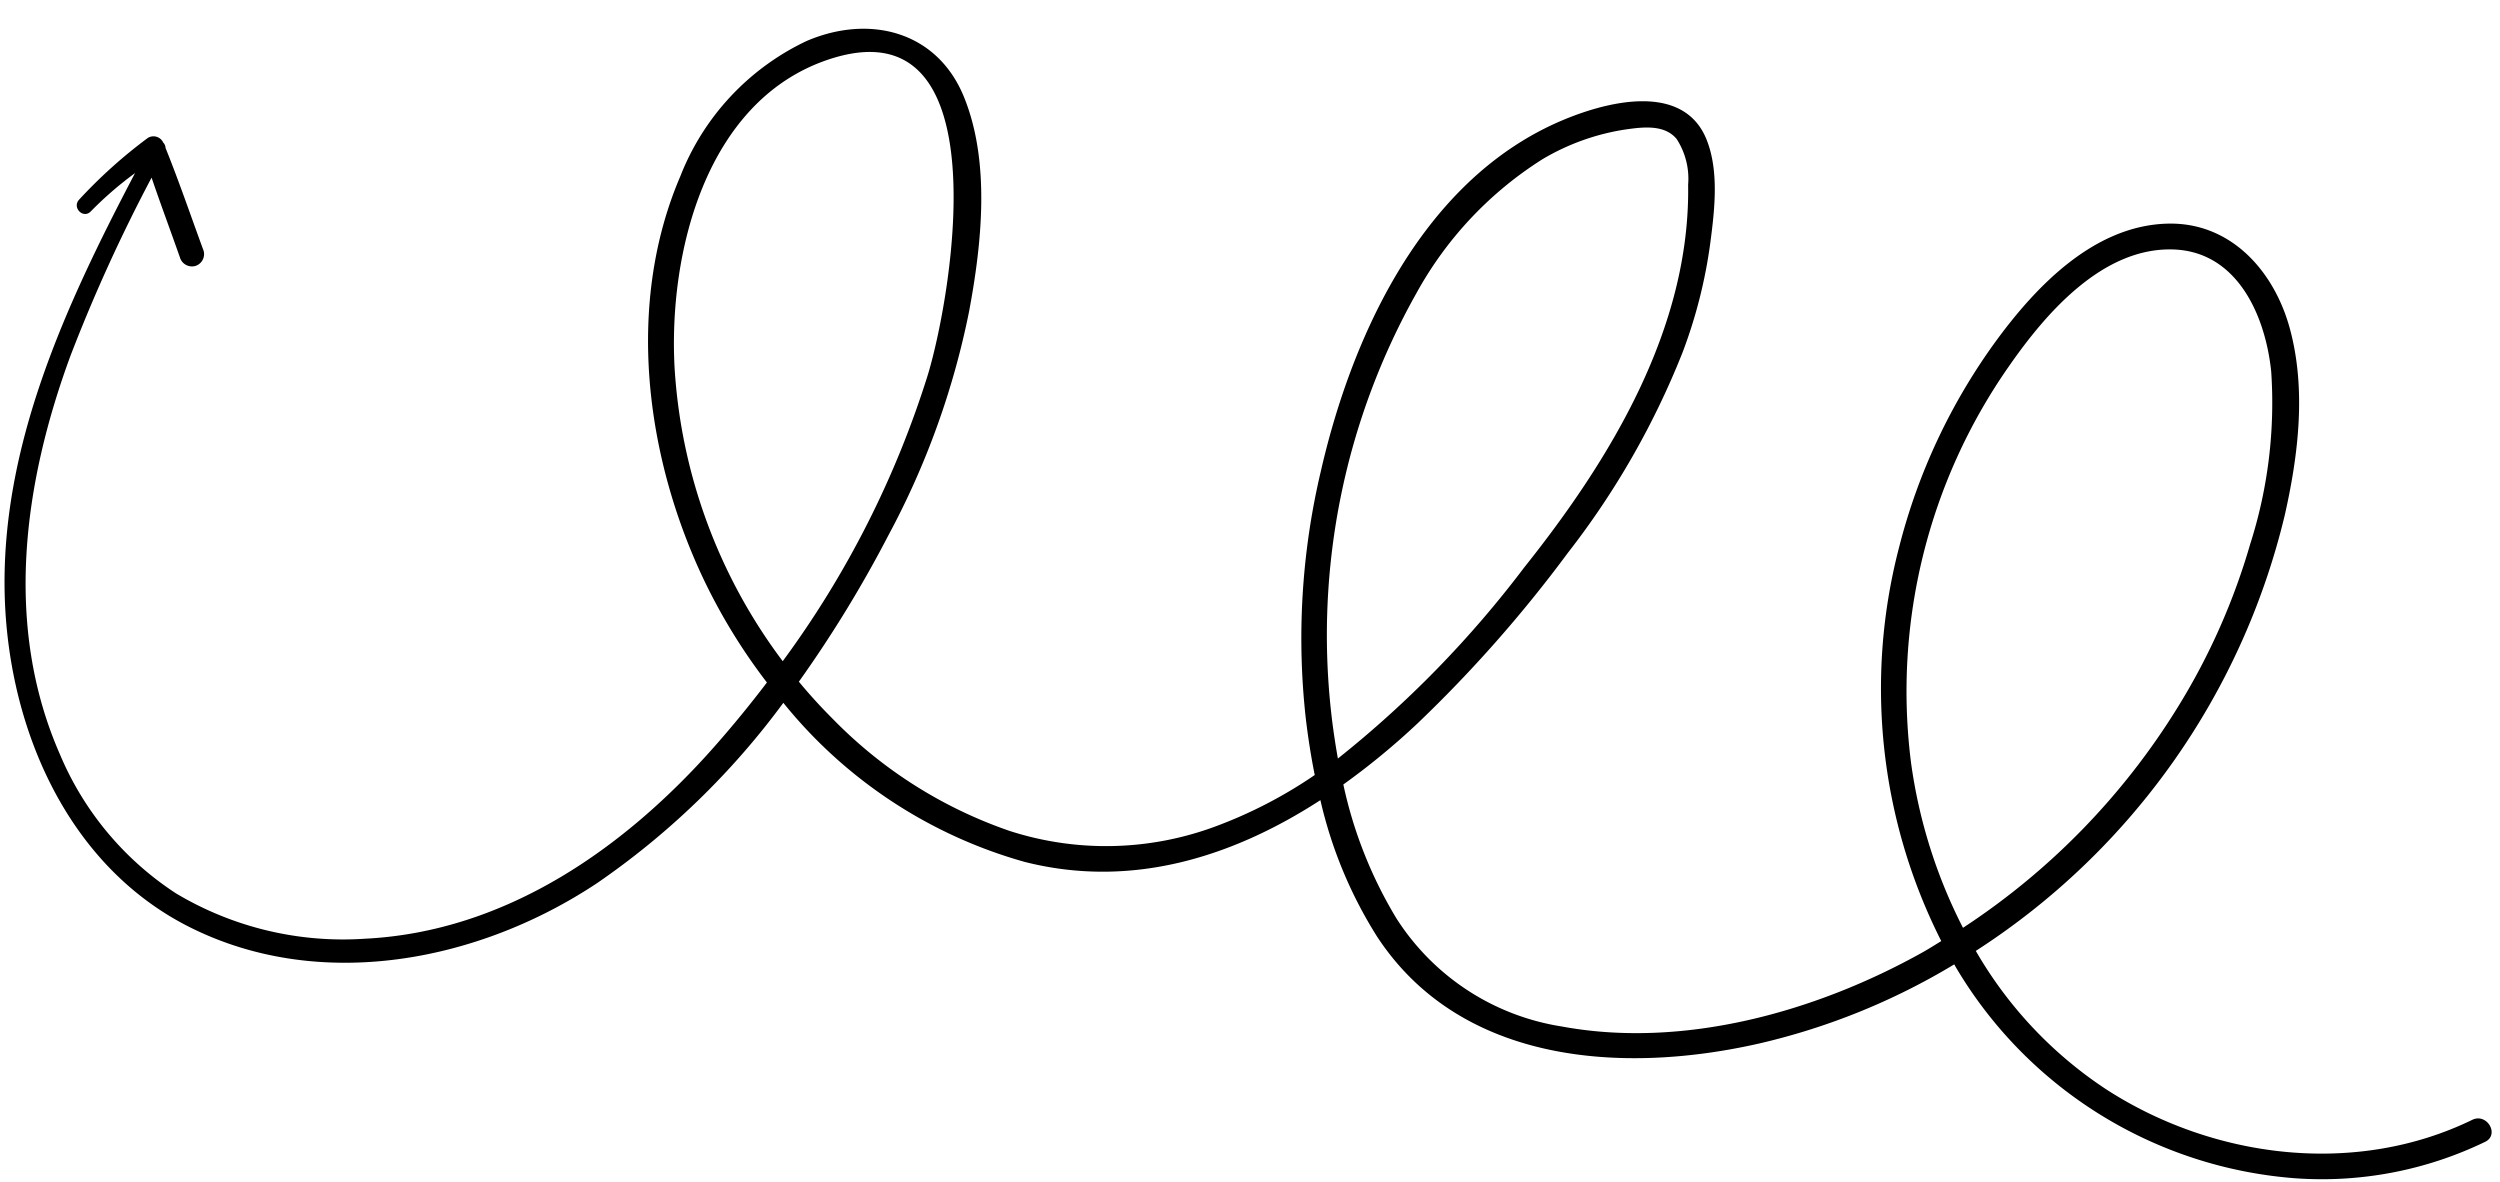 <?xml version="1.0" encoding="UTF-8"?>
<!DOCTYPE svg PUBLIC '-//W3C//DTD SVG 1.0//EN'
          'http://www.w3.org/TR/2001/REC-SVG-20010904/DTD/svg10.dtd'>
<svg height="78.1" preserveAspectRatio="xMidYMid meet" version="1.0" viewBox="-0.3 -1.9 165.2 78.1" width="165.2" xmlns="http://www.w3.org/2000/svg" xmlns:xlink="http://www.w3.org/1999/xlink" zoomAndPan="magnify"
><g data-name="27" id="change1_1"
  ><path d="M163.065,72.1c-7.7,3.745-17.072,2.572-24.162-2a27.241,27.241,0,0,1-8.642-9.164,47.361,47.361,0,0,0,20.421-28.813c.9-3.994,1.42-8.309.329-12.318-1.03-3.782-3.89-7.036-8.084-6.927-4.842.127-8.666,4.114-11.328,7.751a39.75,39.75,0,0,0-6.407,13.636,36.959,36.959,0,0,0,2.787,26.021c-.4.243-.8.5-1.207.729-7.032,3.938-15.821,6.411-23.887,4.912a15.868,15.868,0,0,1-10.911-7.143,28.717,28.717,0,0,1-3.506-8.845,47.876,47.876,0,0,0,4.9-4.034A87.85,87.85,0,0,0,103.3,34.638a53.793,53.793,0,0,0,7.587-13.259,32.573,32.573,0,0,0,1.833-7.251c.28-2.149.578-4.683-.231-6.757-1.678-4.3-7.8-2.268-10.812-.733C93.312,10.9,88.929,20.659,86.953,29.359a47.922,47.922,0,0,0-.97,16.181c.147,1.25.342,2.514.595,3.773a30.19,30.19,0,0,1-6.592,3.409,20.742,20.742,0,0,1-13.551.292,29.9,29.9,0,0,1-11.723-7.427c-.779-.777-1.521-1.593-2.223-2.44a80.736,80.736,0,0,0,5.93-9.7,53.333,53.333,0,0,0,5.32-14.777c.833-4.455,1.416-9.832-.334-14.148C61.631.144,57.135-.973,52.986.816a16.564,16.564,0,0,0-8.33,8.933c-3.6,8.388-2.327,18.373,1.461,26.463A38.212,38.212,0,0,0,50.378,43.2q-1.65,2.17-3.429,4.189c-5.974,6.78-13.837,12.276-23.125,12.741a21.508,21.508,0,0,1-12.5-3,20.381,20.381,0,0,1-7.671-9.2c-3.72-8.483-2.4-17.915.716-26.352A108.15,108.15,0,0,1,9.717,9.838c.6,1.766,1.257,3.517,1.873,5.274a.832.832,0,0,0,1,.568.821.821,0,0,0,.568-1c-.834-2.264-1.614-4.56-2.518-6.8a.534.534,0,0,0-.156-.361A.707.707,0,0,0,9.47,7.214,32.589,32.589,0,0,0,4.921,11.3c-.468.52.276,1.279.774.773A23.633,23.633,0,0,1,8.623,9.538C4.047,18.262-.326,27.655.019,37.69c.3,8.64,4.173,17.641,12.22,21.678,8.65,4.34,19.136,2.266,26.924-2.916a51.445,51.445,0,0,0,12.3-11.909A31.361,31.361,0,0,0,67.42,55.057c7.062,1.789,13.738-.328,19.532-4.084A28.961,28.961,0,0,0,90.7,59.994c5.524,8.426,16.249,9.11,25.257,7.058a44.183,44.183,0,0,0,12.879-5.227c.054.09.1.184.156.273a28.571,28.571,0,0,0,22.28,13.855,24.76,24.76,0,0,0,12.644-2.4C164.893,73.079,164.039,71.623,163.065,72.1ZM51.422,41.792a35.851,35.851,0,0,1-7.146-19.4c-.41-7.544,2.038-17.587,10.1-20.335,11.5-3.919,8.281,15.3,6.654,20.752A64.086,64.086,0,0,1,51.422,41.792ZM87.655,45.1a46.111,46.111,0,0,1,5.656-27.651,24.3,24.3,0,0,1,8.313-8.826,15.186,15.186,0,0,1,5.6-1.983c1.1-.151,2.476-.307,3.266.641a4.828,4.828,0,0,1,.762,3.025c.146,9.475-5.134,18.148-10.845,25.309a70.181,70.181,0,0,1-12.3,12.609C87.923,47.179,87.767,46.133,87.655,45.1ZM125.98,48.49a37.476,37.476,0,0,1,6.46-26.172c2.418-3.486,6.179-7.876,10.857-7.734,4.268.13,6.108,4.407,6.485,8.075a30.668,30.668,0,0,1-1.39,11.4,43.415,43.415,0,0,1-4.763,10.737A46.76,46.76,0,0,1,129.414,59.41,34.024,34.024,0,0,1,125.98,48.49Z"
  /></g
></svg
>
